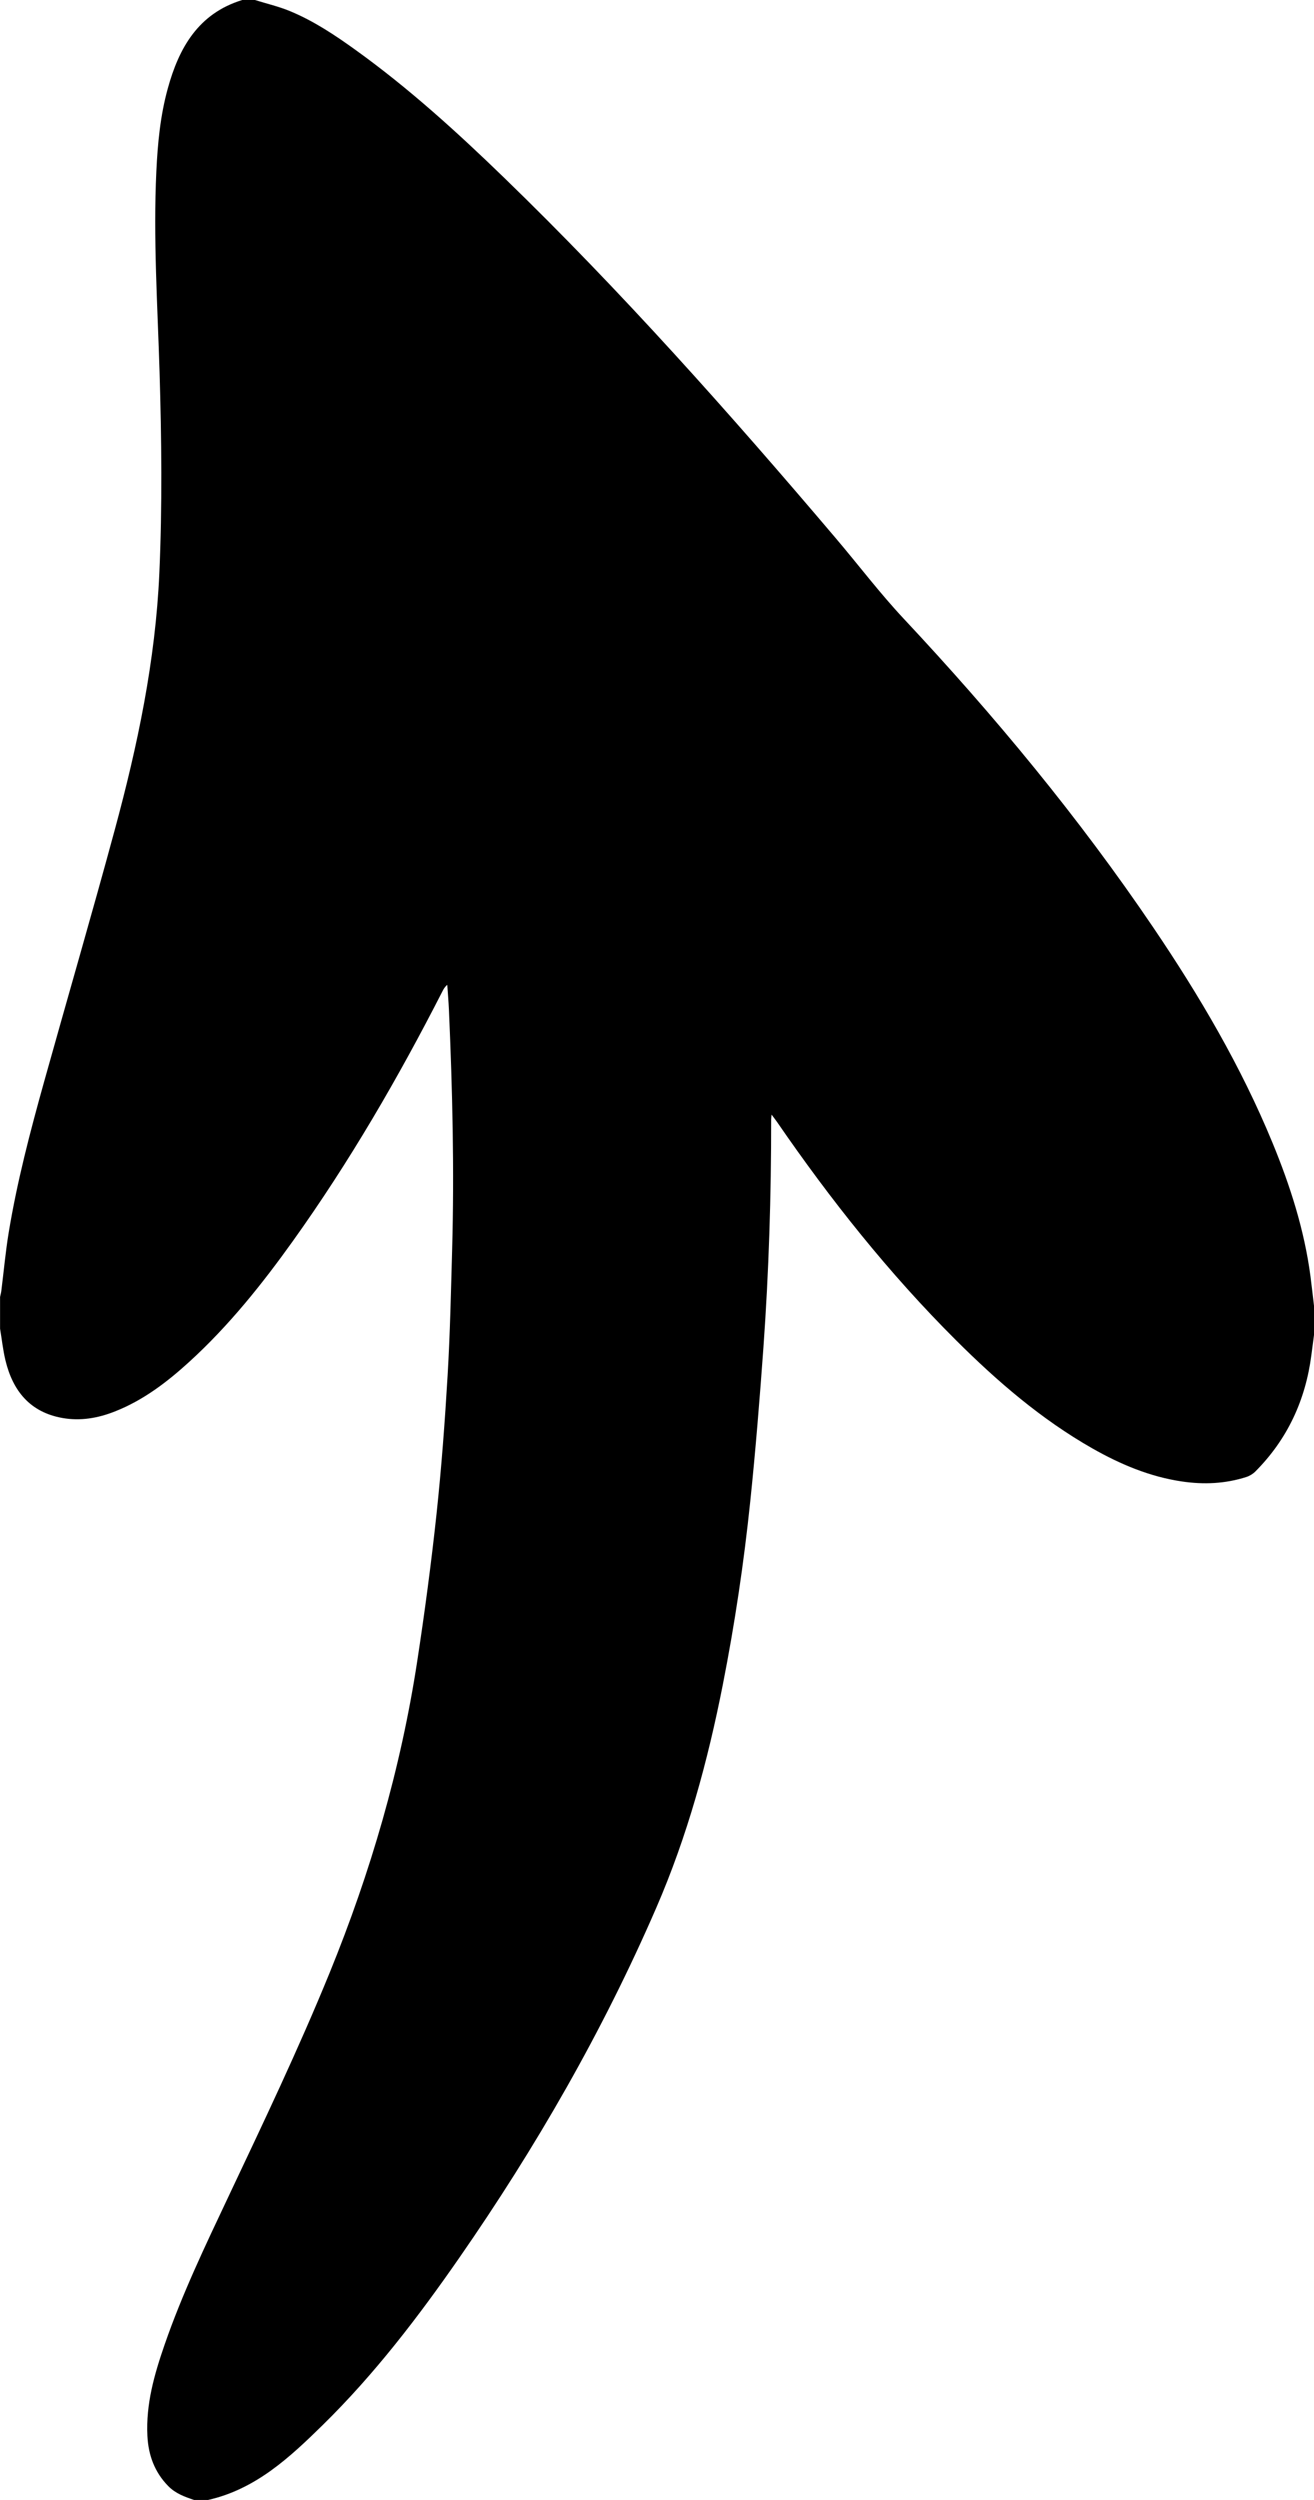 <?xml version="1.0" encoding="utf-8"?>
<!-- Generator: Adobe Illustrator 24.1.2, SVG Export Plug-In . SVG Version: 6.00 Build 0)  -->
<svg version="1.1" id="Layer_1" xmlns="http://www.w3.org/2000/svg" xmlns:xlink="http://www.w3.org/1999/xlink" x="0px" y="0px"
	 viewBox="0 0 557.97 1061" style="enable-background:new 0 0 557.97 1061;" xml:space="preserve">
<path d="M557.97,554.2c0,4.13,0,8.26,0,12.39c-0.37,2.83-0.75,5.66-1.11,8.49c-2.47,19.12-10.14,35.74-23.81,49.46
	c-1.02,1.02-2.42,1.87-3.79,2.31c-8.96,2.89-18.12,3.28-27.38,1.91c-13.68-2.03-26.18-7.3-38.1-14.08
	c-21.62-12.31-40.29-28.39-57.82-45.86c-28.44-28.34-53.31-59.63-76.03-92.68c-0.61-0.89-1.29-1.73-2.3-3.08
	c-0.1,1.2-0.17,1.63-0.17,2.06c0.03,32.31-0.98,64.6-3.29,96.83c-1.56,21.73-3.32,43.46-5.57,65.13
	c-2.71,26.12-6.58,52.09-11.66,77.88c-6.4,32.52-15.07,64.34-28.3,94.82c-22.74,52.42-51.12,101.67-83.67,148.55
	c-17.42,25.09-35.96,49.32-57.81,70.77c-14.1,13.84-28.57,27.36-48.82,31.92c-1.97,0-3.95,0-5.92,0c-3.98-1.33-7.87-2.73-10.95-5.86
	c-5.86-5.95-8.47-13.2-8.88-21.34c-0.68-13.44,2.95-26.11,7.27-38.6c7.44-21.55,17.29-42.09,27.01-62.67
	c14.89-31.52,29.92-62.97,43.1-95.26c17.4-42.65,30.2-86.59,37.18-132.14c3.19-20.81,5.97-41.71,8.22-62.64
	c2.09-19.52,3.54-39.12,4.7-58.73c1.05-17.73,1.42-35.5,1.92-53.26c0.95-34.02,0.14-68.02-1.36-102c-0.16-3.52-0.46-7.03-0.7-10.54
	c-1.06,0.87-1.57,1.78-2.04,2.72c-18.76,36.7-39.4,72.27-63.39,105.83c-13.17,18.43-27.28,36.08-44.08,51.41
	c-9.45,8.62-19.55,16.34-31.6,21.09c-7.23,2.86-14.69,4.16-22.4,2.77c-13.71-2.47-20.98-11.51-24.1-24.42
	c-1.07-4.42-1.54-8.97-2.29-13.47c0-4.49,0-8.98,0-13.46c0.18-0.86,0.42-1.72,0.53-2.59c1.04-8.27,1.79-16.58,3.14-24.79
	c3.57-21.68,9.15-42.91,15.05-64.05c9.97-35.71,20.36-71.3,30.05-107.09c9.64-35.6,17.21-71.58,18.86-108.63
	c1.27-28.54,0.95-57.05,0.09-85.58c-0.86-28.33-2.7-56.65-1.36-85.02c0.56-11.84,1.68-23.63,4.84-35.09
	C75.99,20.25,84.24,5.72,102.87,0c1.8,0,3.59,0,5.39,0c5.02,1.57,10.2,2.77,15.04,4.79c10.07,4.19,19.11,10.23,27.92,16.58
	c22.42,16.14,42.81,34.66,62.61,53.83c49.96,48.37,96.11,100.26,141.08,153.24c9.64,11.35,18.66,23.27,28.83,34.13
	c38.53,41.13,74.39,84.4,106,131.1c19.59,28.93,37.26,58.96,50.61,91.35c7.53,18.28,13.53,37.01,16.13,56.7
	C557.02,545.87,557.47,550.04,557.97,554.2z"/>
</svg>
